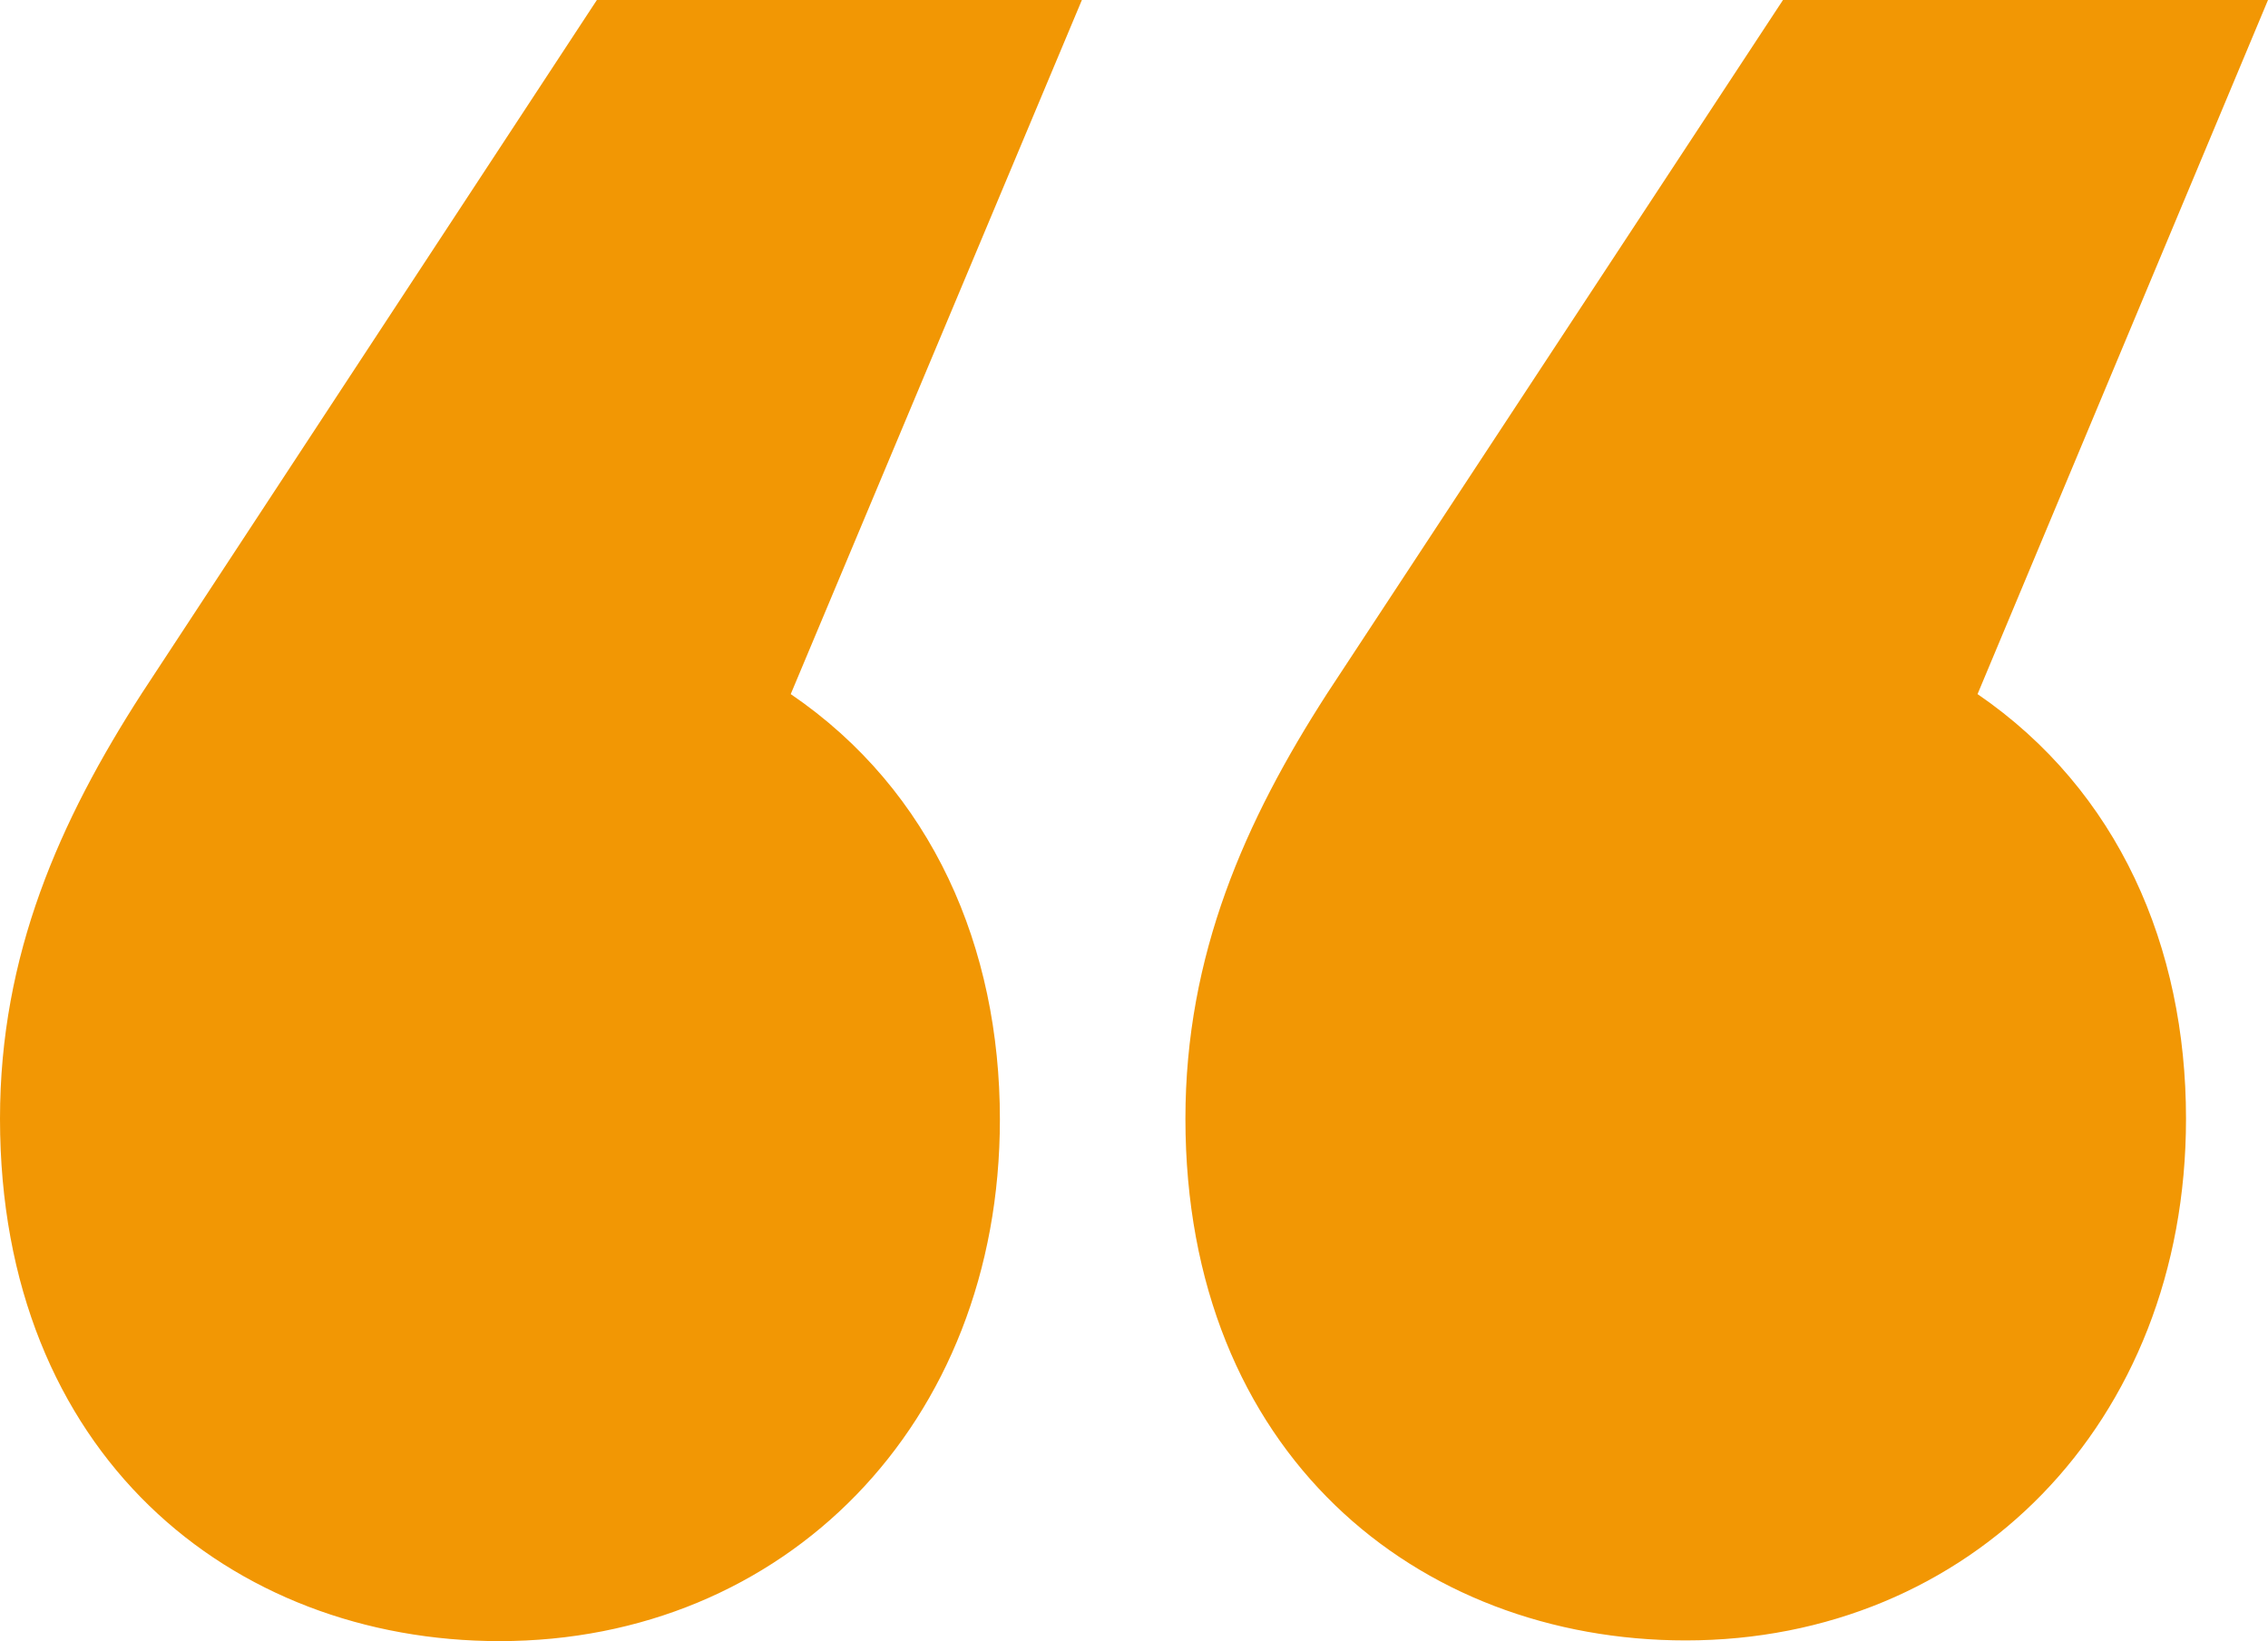 <?xml version="1.0" encoding="utf-8"?>
<!-- Generator: Adobe Illustrator 19.0.0, SVG Export Plug-In . SVG Version: 6.00 Build 0)  -->
<svg version="1.1" id="Livello_1" xmlns="http://www.w3.org/2000/svg" xmlns:xlink="http://www.w3.org/1999/xlink" x="0px" y="0px"
	 viewBox="0 0 326.4 236.2" style="enable-background:new 0 0 326.4 236.2;" xml:space="preserve">
<style type="text/css">
	.st0{fill:#F29704;}
</style>
<g id="XMLID_329_">
	<path id="XMLID_330_" class="st0" d="M155.7,0l-41.9,99.9c20.4,13.9,30.1,36.5,30.1,61.2c0,44-31.1,75.1-72,75.1
		C33.3,236.2,0,209.3,0,161c0-23.6,8.6-42.9,20.4-61.2L85.9,0H155.7z M314.6,161c0,44-31.2,75.1-72,75.1c-38.6,0-72-26.9-72-75.1
		c0-23.6,8.6-42.9,20.4-61.2L256.6,0h69.8l-41.8,99.9C304.9,113.8,314.6,136.3,314.6,161z"/>
</g>
</svg>
